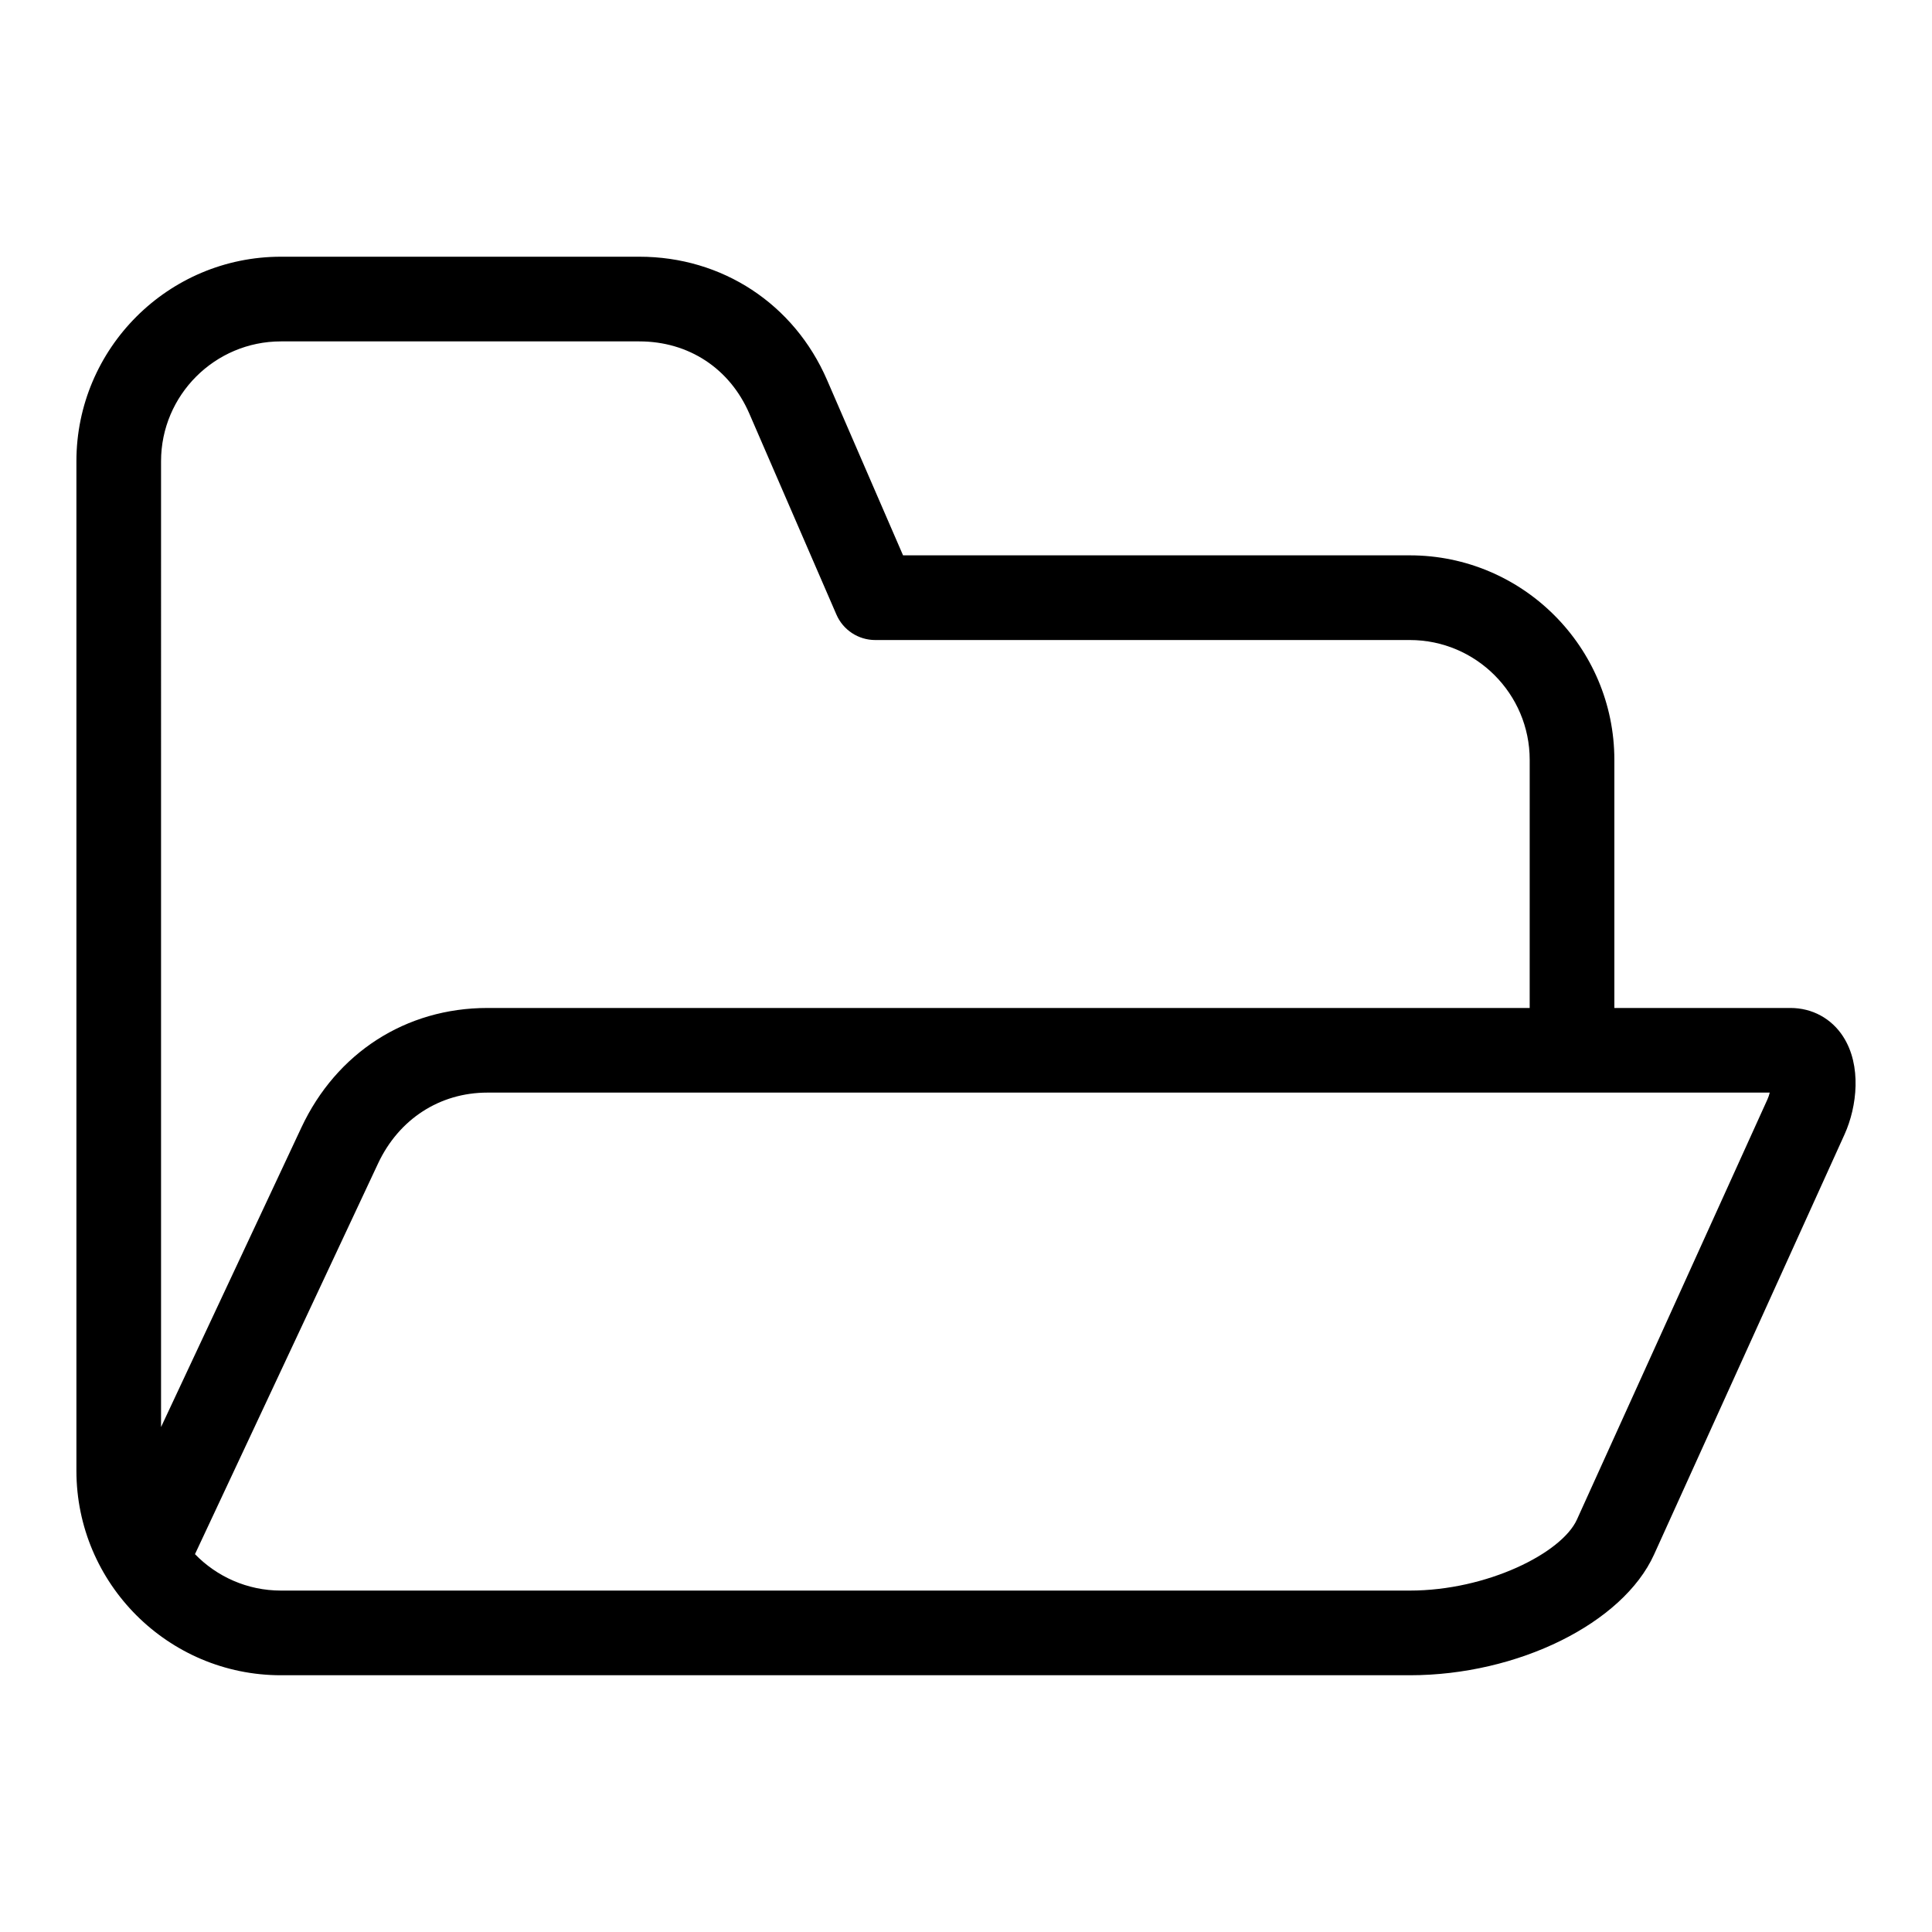 <?xml version="1.0" encoding="UTF-8"?>
<!-- Uploaded to: SVG Find, www.svgrepo.com, Generator: SVG Find Mixer Tools -->
<svg fill="#000000" width="800px" height="800px" version="1.1" viewBox="144 144 512 512" xmlns="http://www.w3.org/2000/svg">
 <path d="m632.47 418.73c-3.117-4.84-8.223-7.609-14.012-7.609h-46.637v-65.746c0-29.887-24.312-54.203-54.203-54.203h-134.3l-20.148-46.488c-8.727-20.141-27.781-32.652-49.73-32.652h-94.988c-29.887 0-54.203 24.312-54.203 54.203v267.52c0 29.887 24.312 54.203 54.203 54.203h299.17c28.629 0 56.449-13.75 64.719-31.988l50.477-111.33c3.359-7.418 4.555-18.301-0.348-25.906zm-445.79-152.49c0-17.52 14.254-31.766 31.766-31.766h94.988c13.059 0 23.957 7.152 29.148 19.141l23.074 53.246c1.777 4.106 5.82 6.754 10.293 6.754h141.67c17.52 0 31.766 14.254 31.766 31.766l-0.004 65.742h-276.21c-21.574 0-40.004 11.844-49.305 31.691l-37.188 79.367zm425.7 169.13-50.477 111.33c-4.023 8.887-23.82 18.82-44.281 18.82h-299.17c-8.926 0-17.008-3.699-22.781-9.652l48.52-103.54c5.512-11.754 16.348-18.777 28.988-18.777h339.82c-0.148 0.605-0.348 1.23-0.617 1.816z"/>
</svg>